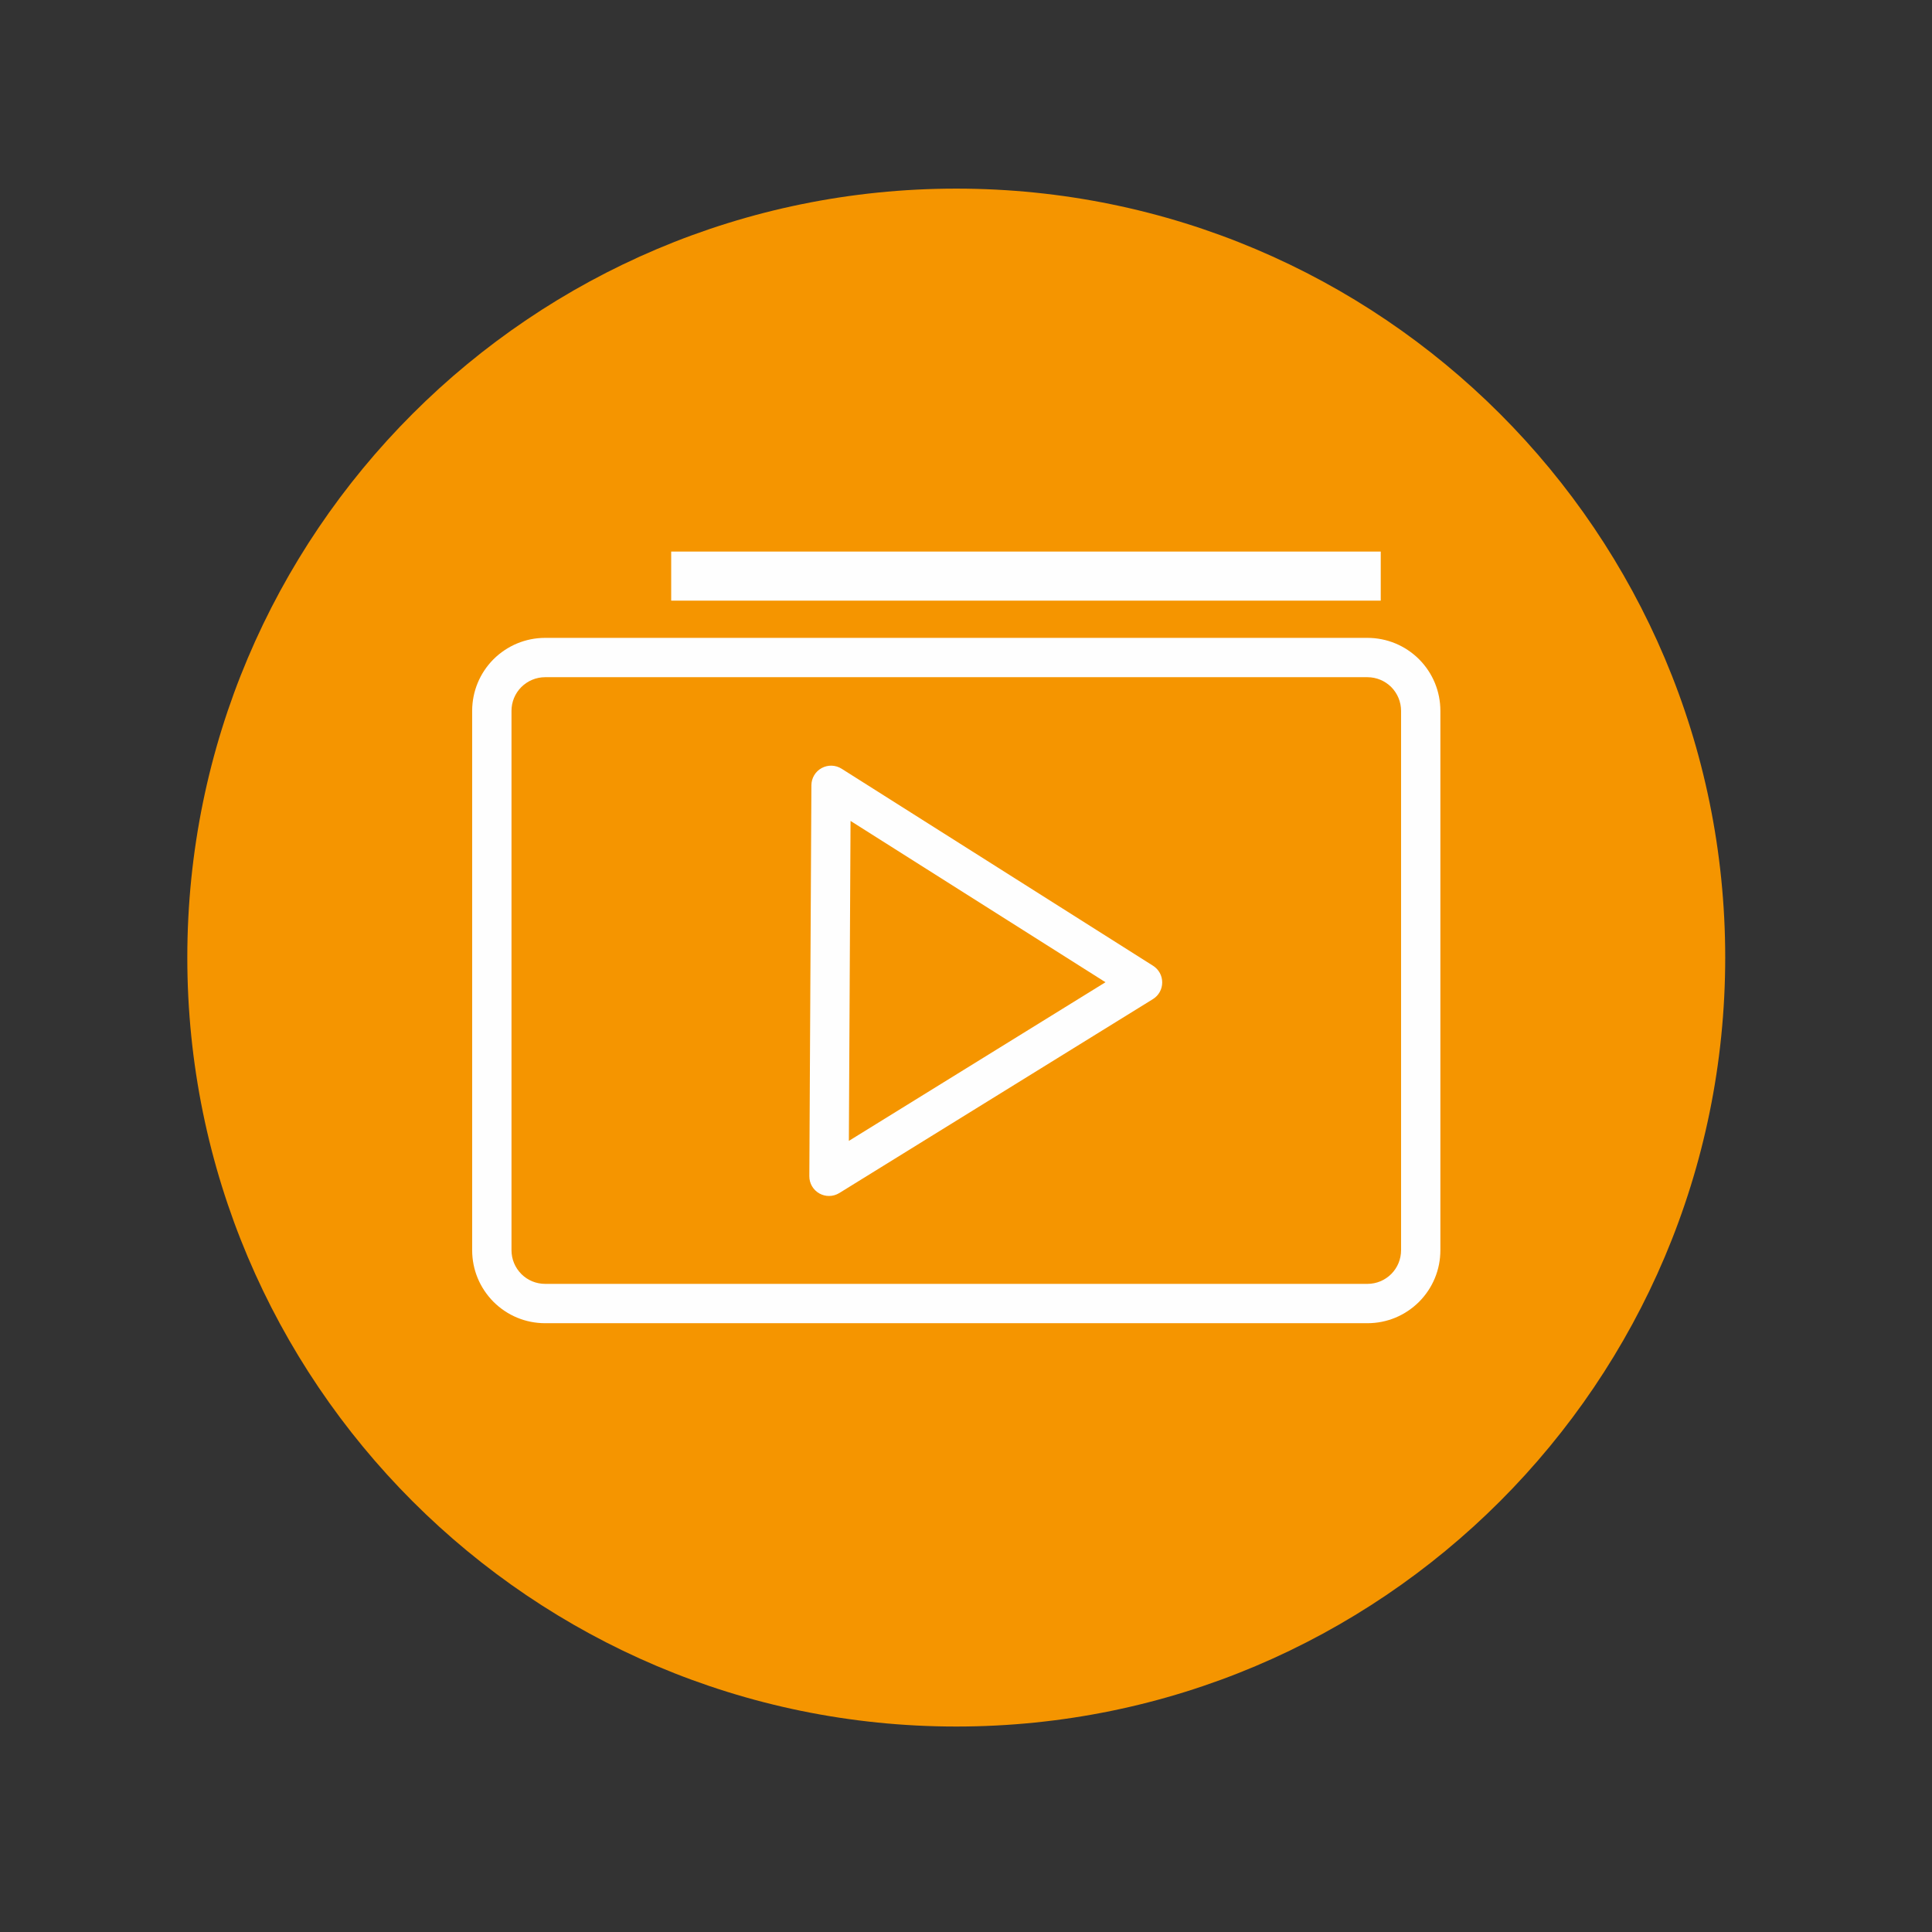 <?xml version="1.0" encoding="UTF-8"?>
<!DOCTYPE svg PUBLIC "-//W3C//DTD SVG 1.1//EN" "http://www.w3.org/Graphics/SVG/1.1/DTD/svg11.dtd">
<!-- Creator: CorelDRAW 2020 (64-Bit) -->
<svg xmlns="http://www.w3.org/2000/svg" xml:space="preserve" width="10mm" height="10mm" version="1.1" style="shape-rendering:geometricPrecision; text-rendering:geometricPrecision; image-rendering:optimizeQuality; fill-rule:evenodd; clip-rule:evenodd"
viewBox="0 0 1000 1000"
 xmlns:xlink="http://www.w3.org/1999/xlink"
 xmlns:xodm="http://www.corel.com/coreldraw/odm/2003">
 <rect x="0" y="0" width="1000" height="1000" fill="#333333" stroke="none"/>
 <defs>
  <style type="text/css">
   <![CDATA[
    .str0 {stroke:#FEFEFE;stroke-width:25.4;stroke-miterlimit:22.926}
    .fil2 {fill:none}
    .fil1 {fill:#FEFEFE;fill-rule:nonzero}
    .fil0 {fill:#F59500;fill-rule:nonzero}
   ]]>
  </style>
 </defs>
 <g id="Слой_x0020_1">
  <path class="fil0" d="M96.95 495.61c0,219.82 178.22,398.04 398.01,398.04 219.82,0 398.01,-178.22 398.01,-398.04 0,-219.78 -178.19,-397.98 -398.01,-397.98 -219.79,0 -398.01,178.2 -398.01,397.98z"/>
  <path class="fil1" d="M725.19 647.11c-0.01,4.65 -1.82,9.04 -5.08,12.31 -3.3,3.29 -7.68,5.11 -12.33,5.11l-425.62 0c-4.64,0 -9.03,-1.81 -12.29,-5.07 -3.3,-3.32 -5.12,-7.7 -5.12,-12.34l0 -279.19c0,-4.63 1.82,-9.01 5.08,-12.29 3.31,-3.29 7.7,-5.11 12.33,-5.12l425.61 0c4.64,0.01 9.02,1.82 12.33,5.09 3.27,3.32 5.08,7.69 5.09,12.31l0 279.19zm9.28 -305.92c-7.15,-7.09 -16.61,-11.01 -26.69,-11.03l-425.64 0c-10.04,0.02 -19.51,3.94 -26.72,11.08 -7.1,7.17 -11.02,16.64 -11.03,26.68l0 279.21c0.01,10.05 3.93,19.52 11.07,26.72 7.15,7.11 16.63,11.04 26.7,11.04l425.62 0c10.07,0 19.54,-3.92 26.73,-11.07 7.1,-7.15 11.02,-16.62 11.03,-26.7l0 -279.21c-0.01,-10.04 -3.92,-19.52 -11.02,-26.67 -0.02,-0.01 -0.04,-0.03 -0.05,-0.05z"/>
  <path class="fil1" d="M439.37 590.52l0.87 -165.61 131.96 83.49 -132.83 82.12zm157.47 -90.63l-95.76 -60.59c0,0 -0.02,-0.01 -0.02,-0.01l-65.45 -41.41c-3.14,-1.98 -7.09,-2.1 -10.34,-0.32 -3.24,1.77 -5.27,5.17 -5.29,8.87l-1.07 202.36c-0.02,3.71 1.97,7.13 5.2,8.94 1.54,0.86 3.26,1.3 4.98,1.3 1.86,0 3.71,-0.51 5.35,-1.52l162.31 -100.37c2.99,-1.85 4.8,-5.09 4.81,-8.6 0.02,-3.51 -1.76,-6.78 -4.72,-8.65z"/>
  <line class="fil2 str0" x1="347.41" y1="298.19" x2="714.67" y2= "298.19" />
 </g>
</svg>
